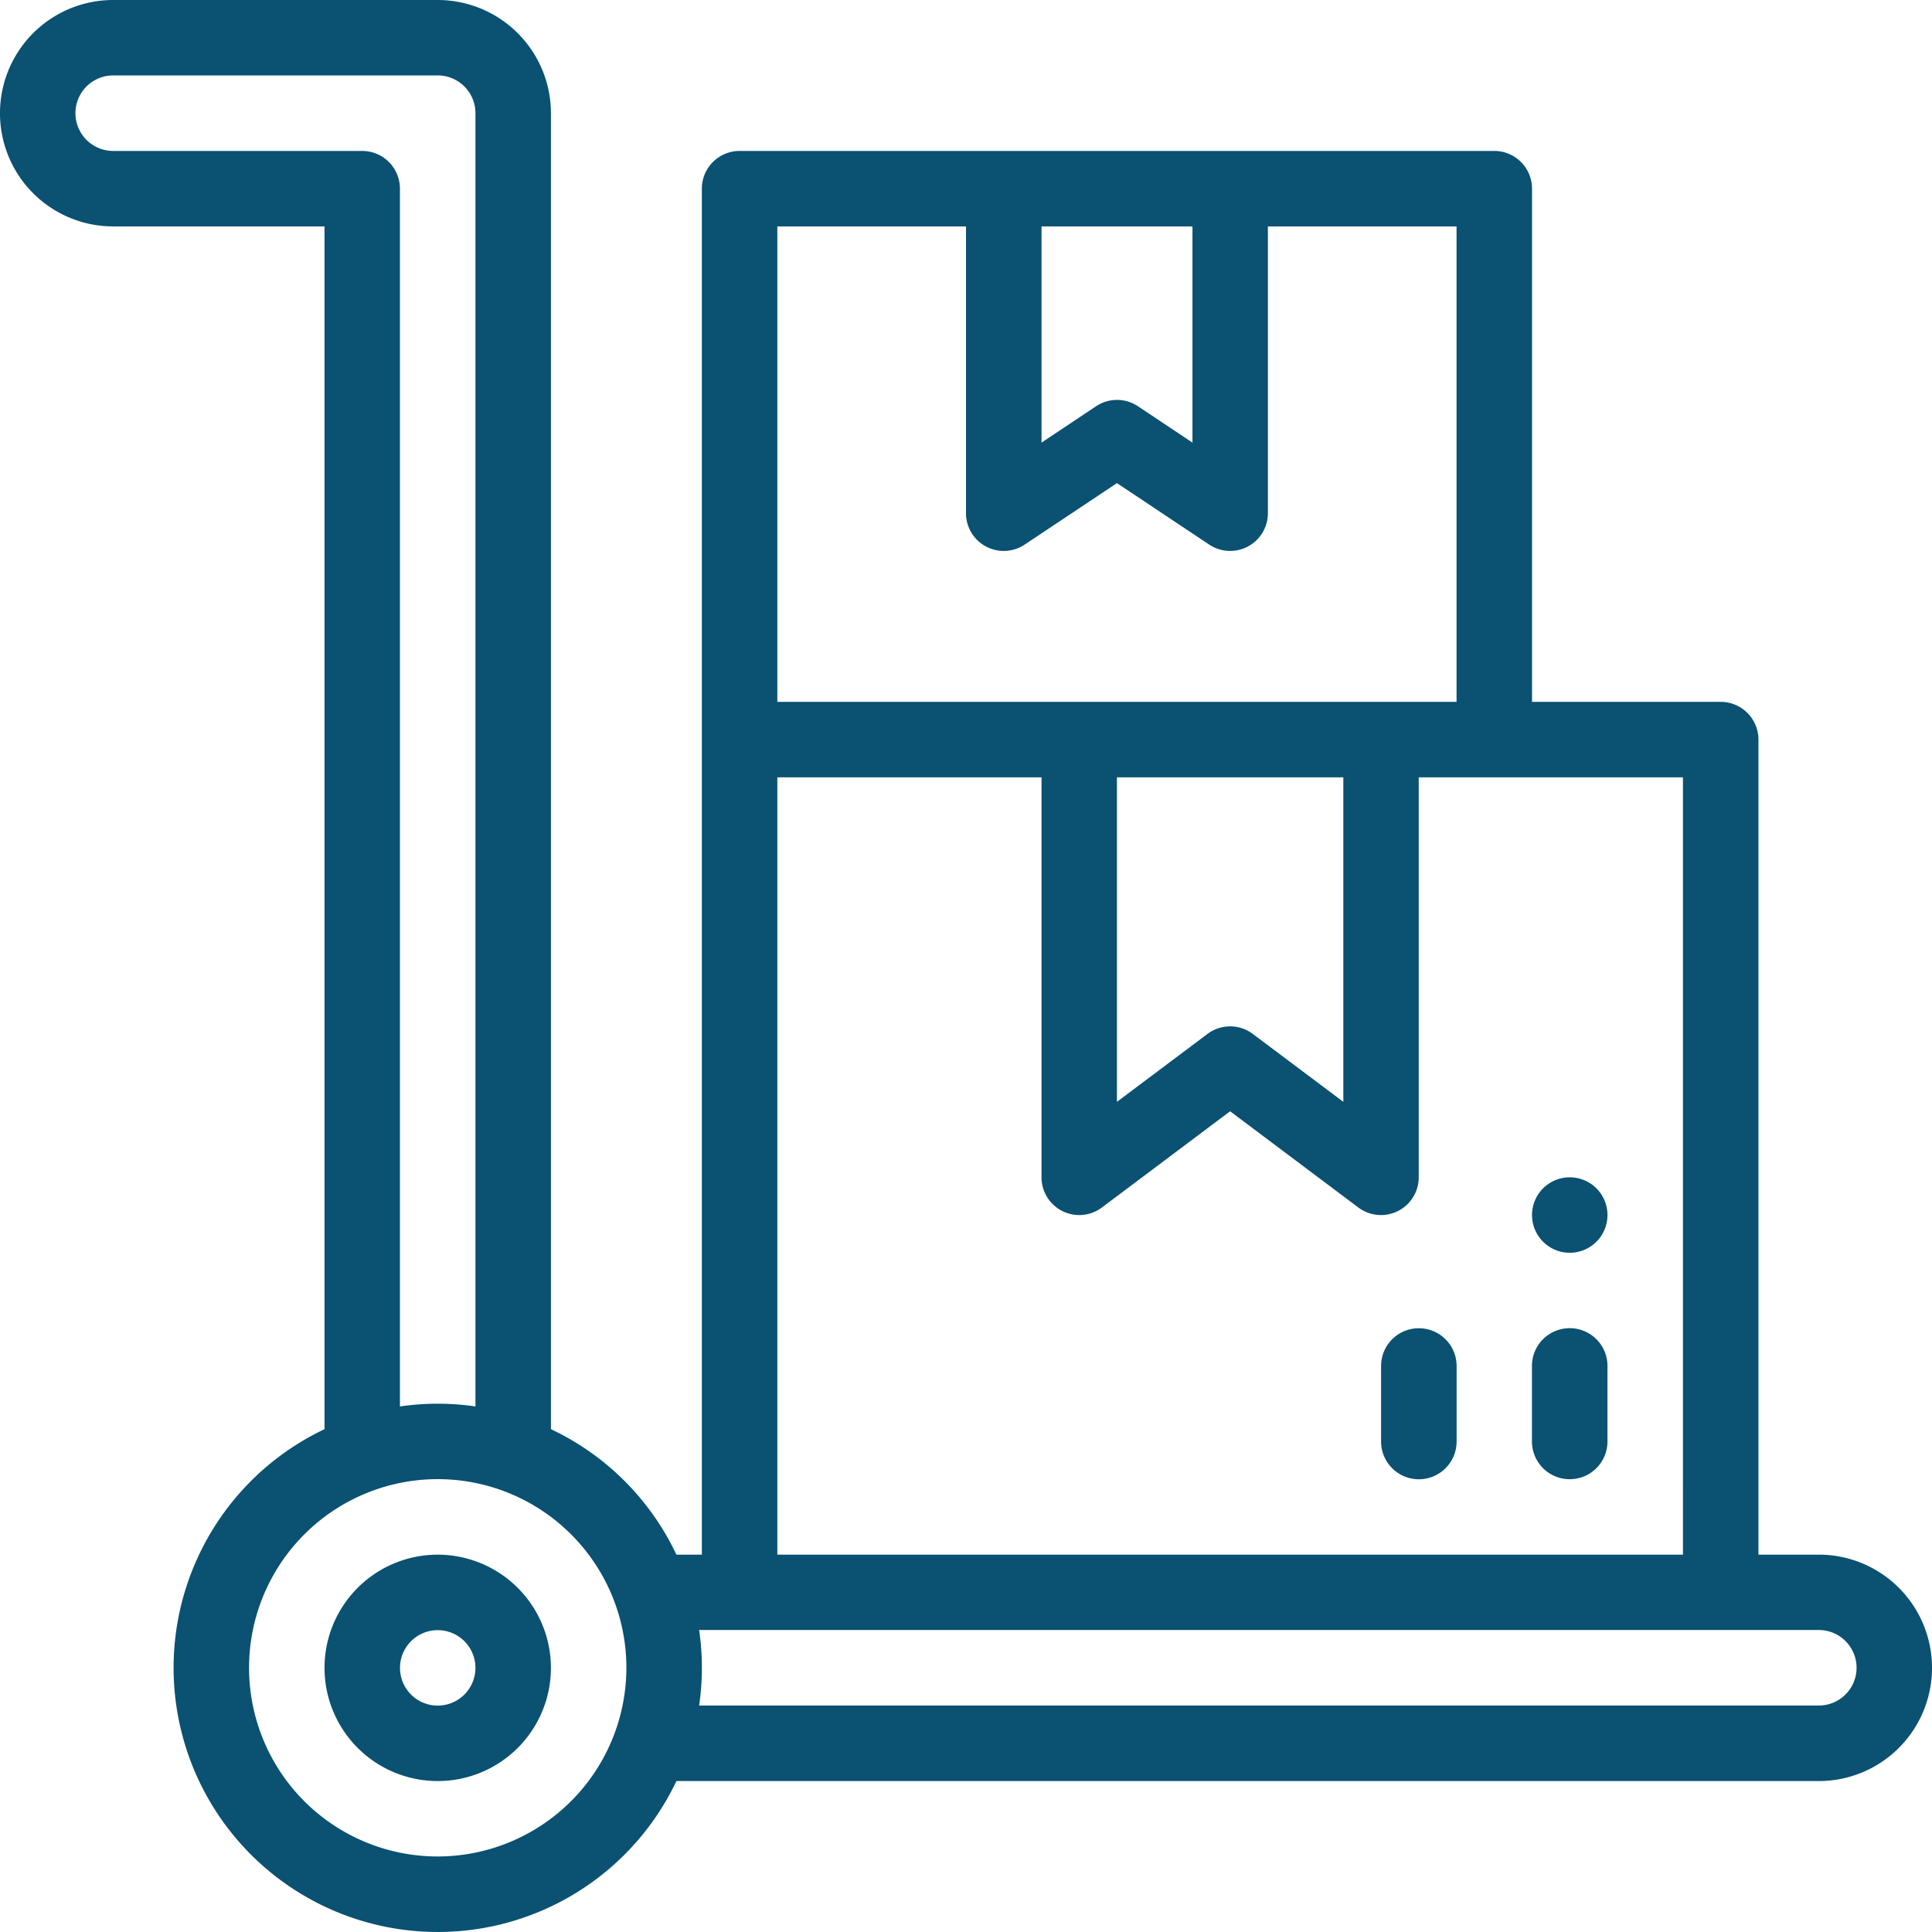 <svg id="_2-3-Integreer-e-commerce-met-je-_ERP-omgeving_" data-name="2-3-Integreer-e-commerce-met-je- ERP-omgeving " xmlns="http://www.w3.org/2000/svg" width="110" height="110" viewBox="0 0 110 110">
  <path id="Path_967" data-name="Path 967" d="M92.445,412a6.445,6.445,0,1,0,6.445,6.445A6.452,6.452,0,0,0,92.445,412Zm0,8.594a2.148,2.148,0,1,1,2.148-2.148A2.15,2.15,0,0,1,92.445,420.594Zm0,0" transform="translate(-67.523 -323.484)" fill="#0a5172"/>
  <path id="Path_968" data-name="Path 968" d="M103.555,88.516h-3.437V42.109a2.148,2.148,0,0,0-2.148-2.148H87.227V10.742a2.148,2.148,0,0,0-2.148-2.148H42.109a2.148,2.148,0,0,0-2.148,2.148V88.516H38.512a14.949,14.949,0,0,0-7.144-7.144V6.445A6.452,6.452,0,0,0,24.922,0H6.445a6.445,6.445,0,0,0,0,12.891H18.477V81.371a15.04,15.04,0,1,0,20.035,20.035h65.043a6.445,6.445,0,1,0,0-12.891Zm-7.734,0H44.258V44.258H59.3V67.031a2.148,2.148,0,0,0,3.438,1.719l7.3-5.479,7.3,5.479a2.148,2.148,0,0,0,3.438-1.719V44.258H95.82ZM63.594,44.258H76.484V62.734l-5.156-3.867a2.148,2.148,0,0,0-2.578,0l-5.156,3.867ZM59.3,12.891h8.594V25.2l-3.105-2.07a2.148,2.148,0,0,0-2.383,0L59.3,25.2Zm-4.3,0V29.219a2.148,2.148,0,0,0,3.34,1.788l5.254-3.5,5.254,3.5a2.148,2.148,0,0,0,3.34-1.788V12.891H82.93v27.07H44.258V12.891ZM6.445,8.594a2.148,2.148,0,1,1,0-4.3H24.922A2.15,2.15,0,0,1,27.07,6.445V80.077a14.943,14.943,0,0,0-4.3,0V10.742a2.148,2.148,0,0,0-2.148-2.148ZM24.922,105.7A10.742,10.742,0,1,1,35.664,94.961,10.754,10.754,0,0,1,24.922,105.7Zm78.633-8.594H39.806a14.943,14.943,0,0,0,0-4.3h63.749a2.148,2.148,0,1,1,0,4.3Zm0,0" fill="#0a5172"/>
  <path id="Path_969" data-name="Path 969" d="M408.148,360.594a2.148,2.148,0,0,0,2.148-2.148v-4.3a2.148,2.148,0,0,0-4.3,0v4.3A2.148,2.148,0,0,0,408.148,360.594Zm0,0" transform="translate(-318.773 -276.375)" fill="#0a5172"/>
  <path id="Path_970" data-name="Path 970" d="M408.148,312A2.148,2.148,0,1,1,406,314.148,2.149,2.149,0,0,1,408.148,312Zm0,0" transform="translate(-318.773 -244.969)" fill="#0a5172"/>
  <path id="Path_971" data-name="Path 971" d="M368.148,352A2.148,2.148,0,0,0,366,354.148v4.3a2.148,2.148,0,1,0,4.3,0v-4.3A2.148,2.148,0,0,0,368.148,352Zm0,0" transform="translate(-287.367 -276.375)" fill="#0a5172"/>
</svg>
